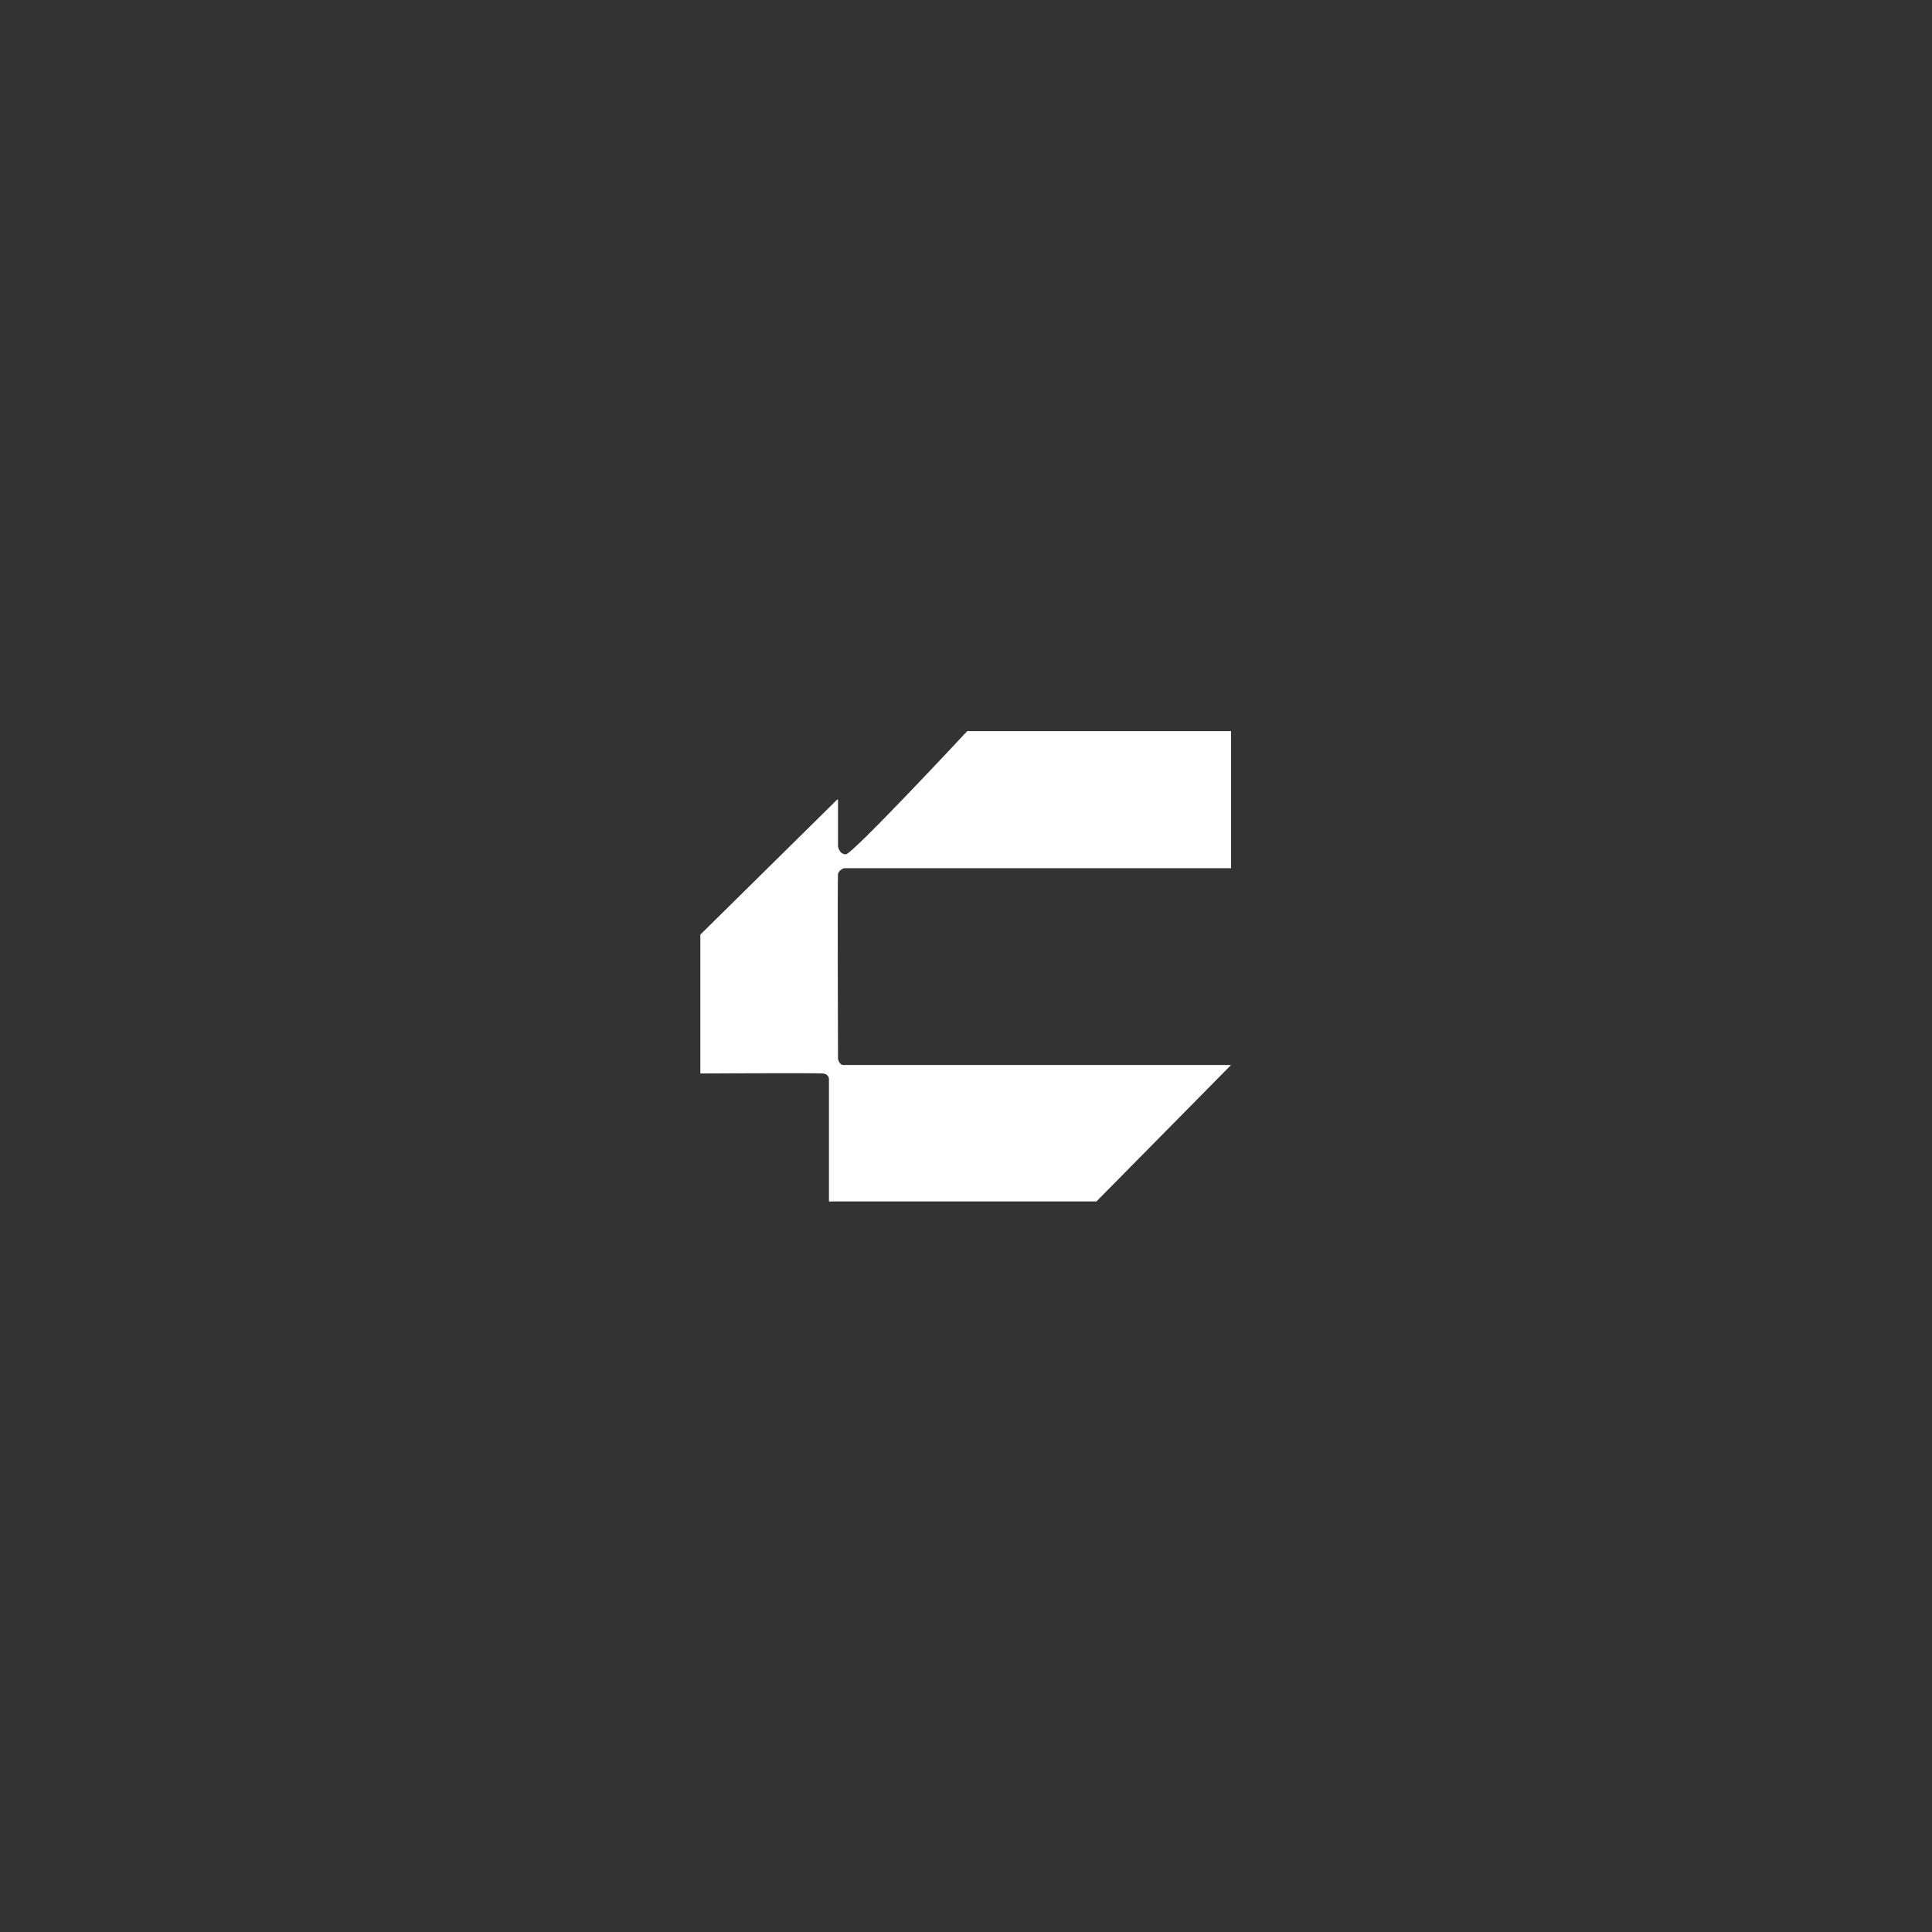 <svg viewBox="0 0 32 32" version="1.1" xmlns="http://www.w3.org/2000/svg" id="Layer_1">
  
  <rect x="0" y="0" width="32" height="32" fill="#333333" stroke="none"/>
  
  <defs>
    <style>
      .st0 {
        fill: #fff;
      }
    </style>
  </defs>
  <path d="M13.88,13.25v.77s.02.13.13.13,2.01-2.04,2.01-2.04h4.37v2.27h-6.41s-.09.03-.1.1,0,3.06,0,3.06c0,0,.02.1.09.1h6.42l-2.23,2.26h-4.43v-2.03s0-.08-.1-.09-2.03,0-2.03,0v-2.3l2.27-2.24Z" class="st0"></path>
</svg>